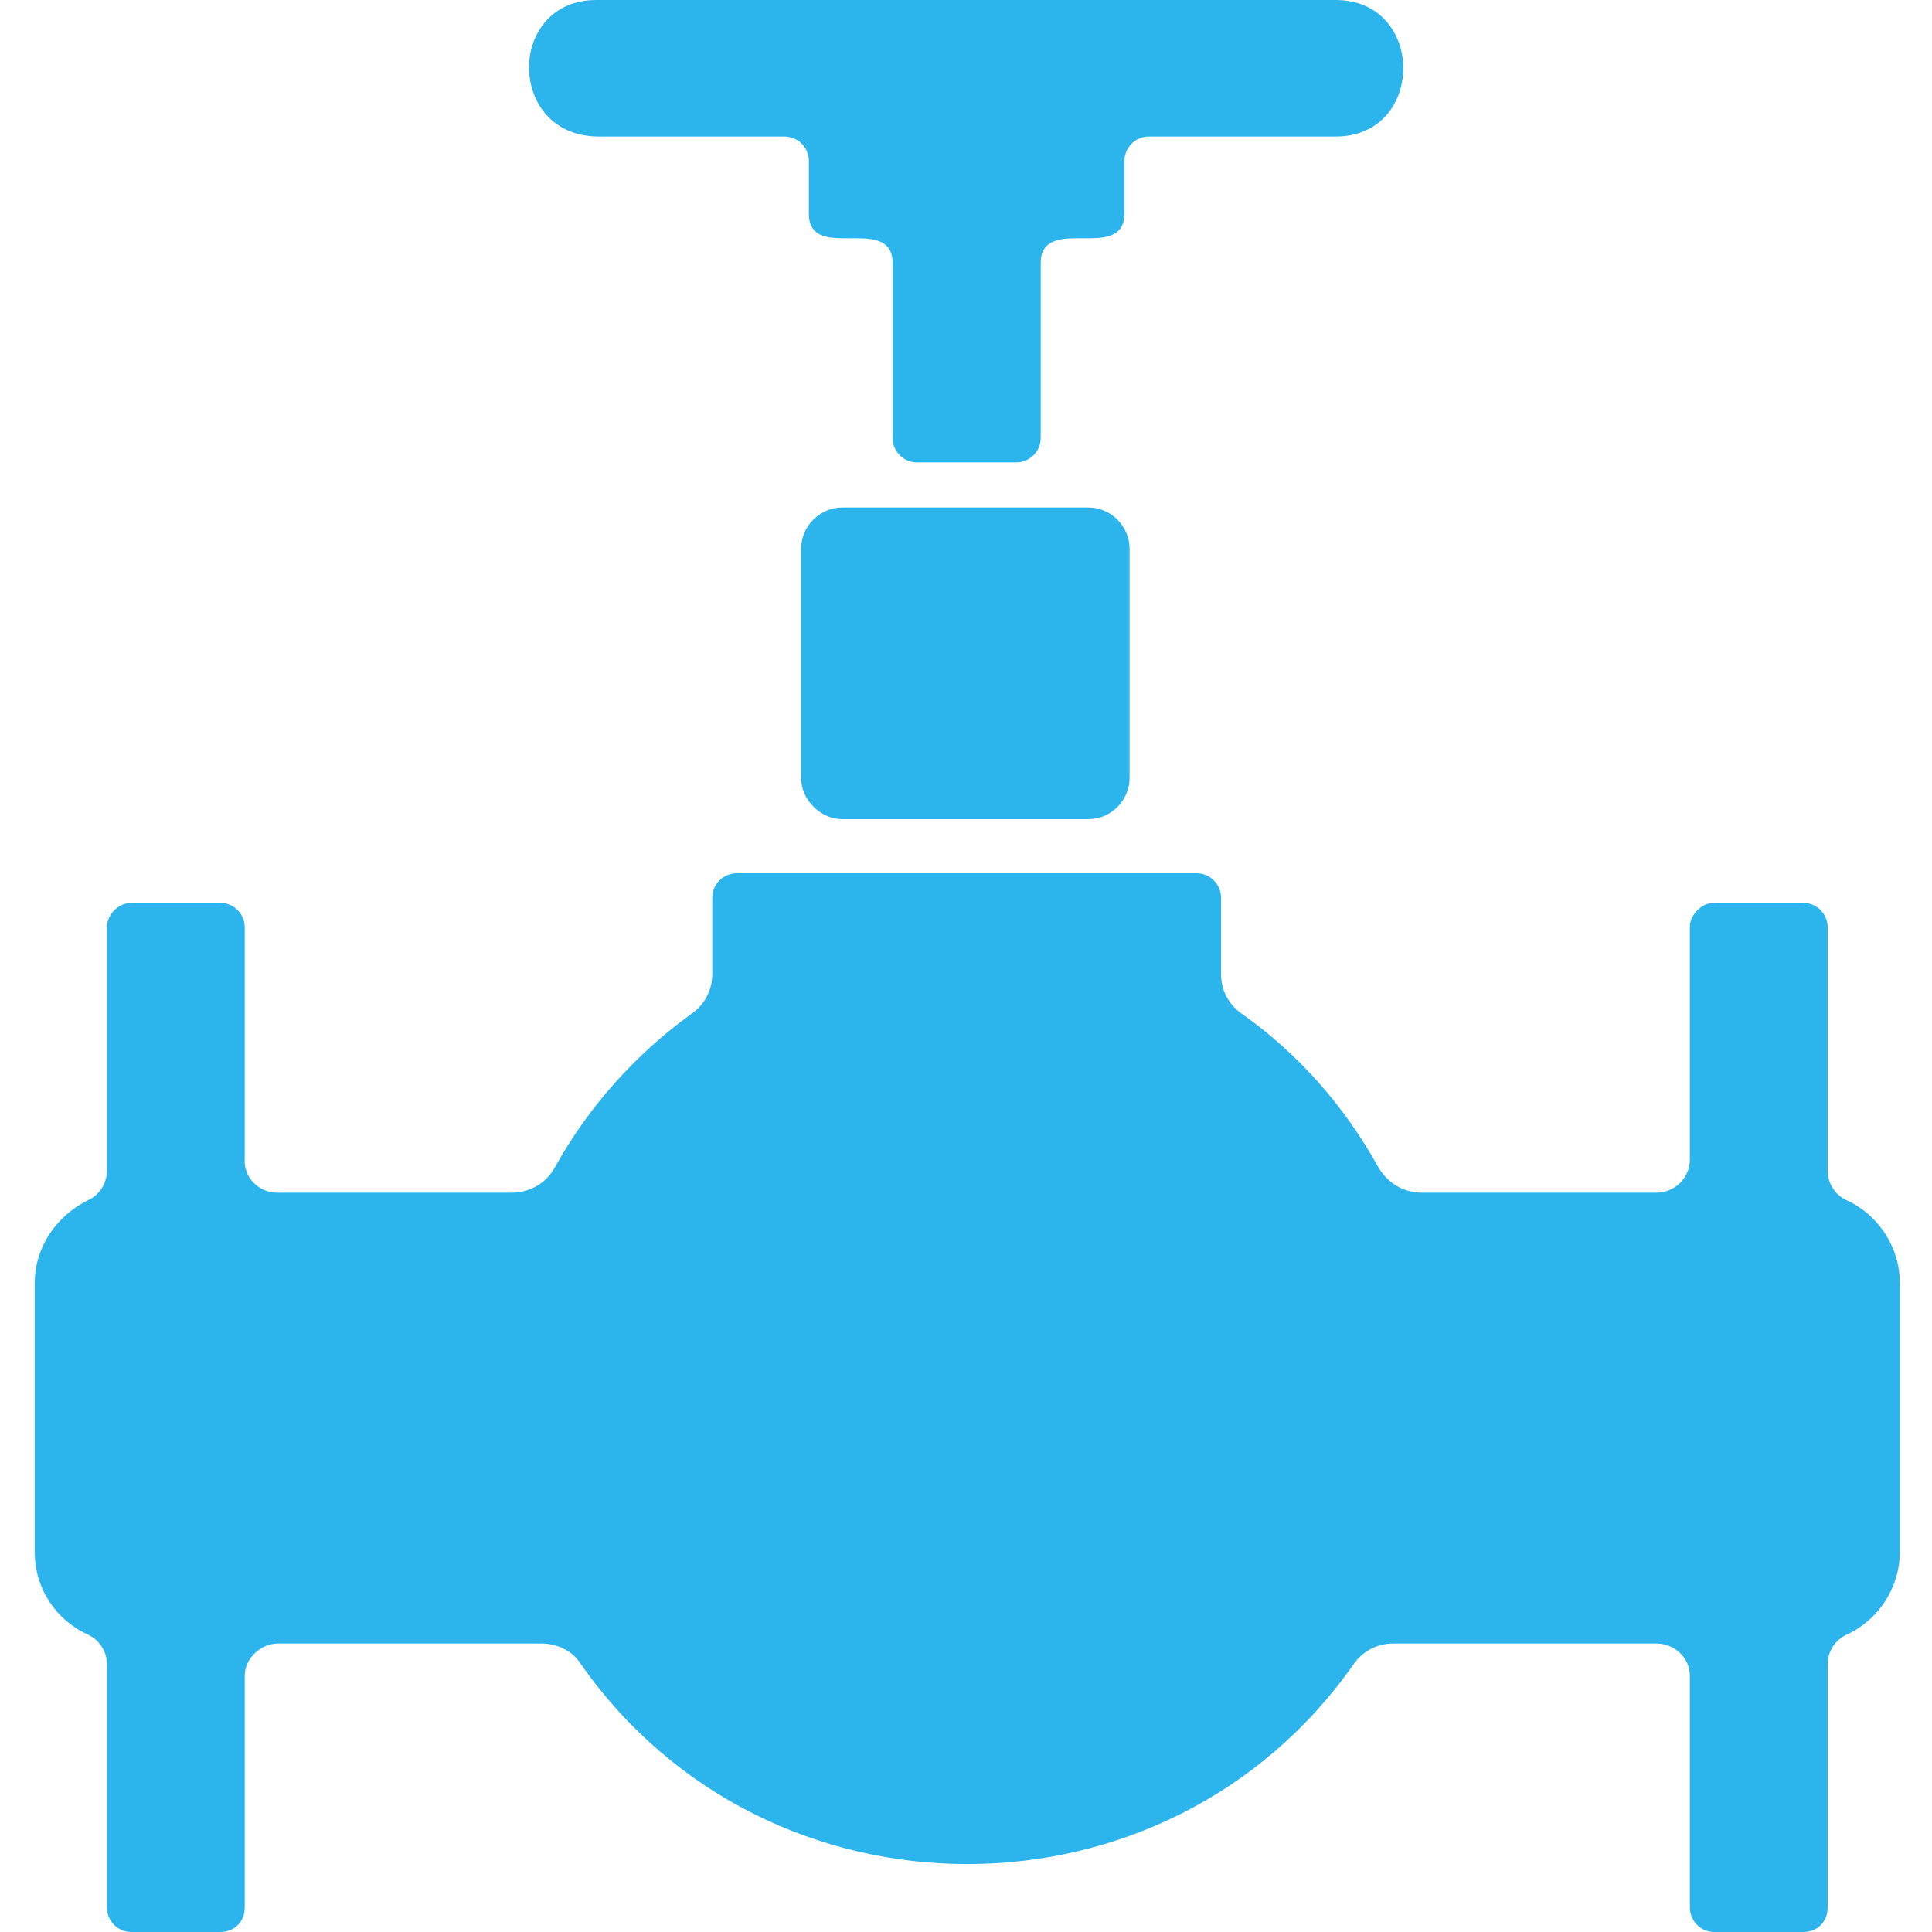 <?xml version="1.0" encoding="utf-8"?>
<!-- Generator: Adobe Illustrator 22.1.0, SVG Export Plug-In . SVG Version: 6.00 Build 0)  -->
<svg xmlns="http://www.w3.org/2000/svg" xmlns:xlink="http://www.w3.org/1999/xlink" version="1.1" id="Layer_1" x="0px" y="0px" viewBox="0 0 150 150" style="enable-background:new 0 0 150 150;" xml:space="preserve">
<style type="text/css">
	.st0{fill:#2CB4EC;}
</style>
<path class="st0" d="M21.5,92.6c6,0,12.1,0,18.2,0c1.4,0,2.7-0.7,3.4-2c2.6-4.7,6.3-8.8,10.6-11.9c1-0.7,1.6-1.8,1.6-3.1  c0-2,0-3.9,0-5.9c0-1.1,0.9-1.9,1.9-1.9c11.9,0,23.8,0,35.7,0c1.1,0,1.9,0.9,1.9,1.9c0,2,0,3.9,0,5.9c0,1.3,0.6,2.4,1.6,3.1  c4.4,3.1,8,7.2,10.6,11.9c0.7,1.2,1.9,2,3.4,2c6,0,12.1,0,18.2,0c1.4,0,2.6-1.1,2.6-2.6c0-6,0-12,0-18c0-1,0.9-1.9,1.9-1.9  c2.3,0,4.6,0,6.9,0c1.1,0,1.9,0.9,1.9,1.9c0,6.3,0,12.6,0,18.9c0,1,0.6,1.9,1.5,2.3c2.4,1.1,4.1,3.6,4.1,6.4c0,7,0,13.9,0,20.9  c0,2.8-1.7,5.3-4.1,6.4c-0.9,0.4-1.5,1.3-1.5,2.3c0,6.3,0,12.6,0,18.9c0,1.1-0.8,1.9-1.9,1.9c-2.3,0-4.6,0-6.9,0  c-1.1,0-1.9-0.9-1.9-1.9c0-6,0-12,0-18c0-1.4-1.2-2.5-2.6-2.5c-6.8,0-13.6,0-20.4,0c-1.3,0-2.4,0.6-3.1,1.6  c-14.5,20.7-45.5,20.7-60,0c-0.7-1.1-1.9-1.6-3.1-1.6c-6.8,0-13.6,0-20.4,0c-1.4,0-2.6,1.2-2.6,2.5c0,6,0,12,0,18  c0,1.1-0.8,1.9-1.9,1.9c-2.3,0-4.6,0-6.9,0c-1.1,0-1.9-0.9-1.9-1.9c0-6.3,0-12.6,0-18.9c0-1-0.6-1.9-1.5-2.3  c-2.4-1.1-4.1-3.5-4.1-6.4c0-7,0-13.9,0-20.9c0-2.8,1.7-5.2,4.1-6.4c0.9-0.4,1.5-1.3,1.5-2.3c0-6.3,0-12.6,0-18.9  c0-1,0.9-1.9,1.9-1.9c2.3,0,4.6,0,6.9,0c1.1,0,1.9,0.9,1.9,1.9c0,6,0,12.1,0,18C18.9,91.4,20.1,92.6,21.5,92.6L21.5,92.6z M46.3,0  c19.1,0,38.2,0,57.4,0c7,0,7,10.6,0,10.6c-4.8,0-9.6,0-14.5,0c-1.1,0-1.9,0.9-1.9,1.9c0,1.4,0,2.7,0,4.1c0,2-1.9,1.9-3.2,1.9  c-1.4,0-3.3-0.1-3.3,1.9c0,4.5,0,9.1,0,13.6c0,1.1-0.9,1.9-1.9,1.9c-2.6,0-5.1,0-7.7,0c-1.1,0-1.9-0.9-1.9-1.9c0-4.5,0-9.1,0-13.6  c0-2-1.9-1.9-3.3-1.9s-3.2,0.1-3.2-1.9c0-1.4,0-2.7,0-4.1c0-1.1-0.9-1.9-1.9-1.9c-4.8,0-9.6,0-14.4,0C39.3,10.6,39.3,0,46.3,0  L46.3,0z M65.4,39.4c6.4,0,12.8,0,19.1,0c1.8,0,3.2,1.5,3.2,3.2c0,5.9,0,11.9,0,17.8c0,1.7-1.4,3.2-3.2,3.2c-6.4,0-12.7,0-19.1,0  c-1.7,0-3.2-1.5-3.2-3.2c0-5.9,0-11.9,0-17.8C62.2,40.8,63.7,39.4,65.4,39.4L65.4,39.4z"/>
</svg>
